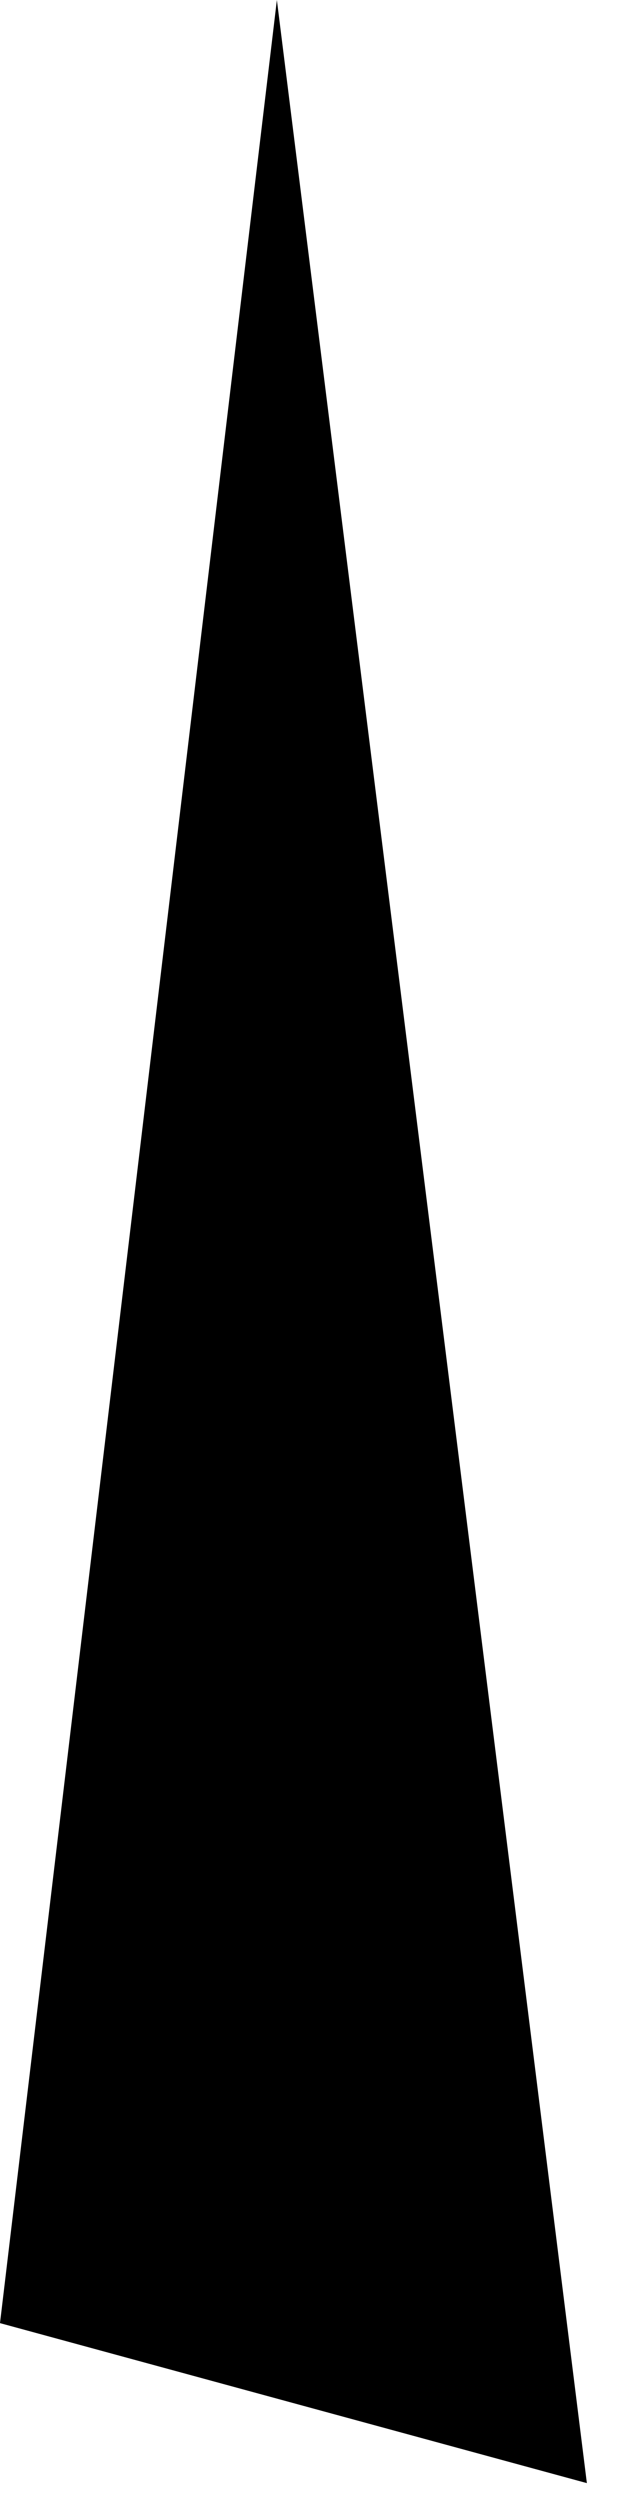 <?xml version="1.0" encoding="utf-8"?>
<svg xmlns="http://www.w3.org/2000/svg" fill="none" height="100%" overflow="visible" preserveAspectRatio="none" style="display: block;" viewBox="0 0 1 4" width="100%">
<path d="M0.939 3.973L0.443 0L0 3.717L0.939 3.973Z" fill="black" id="Vector"/>
</svg>